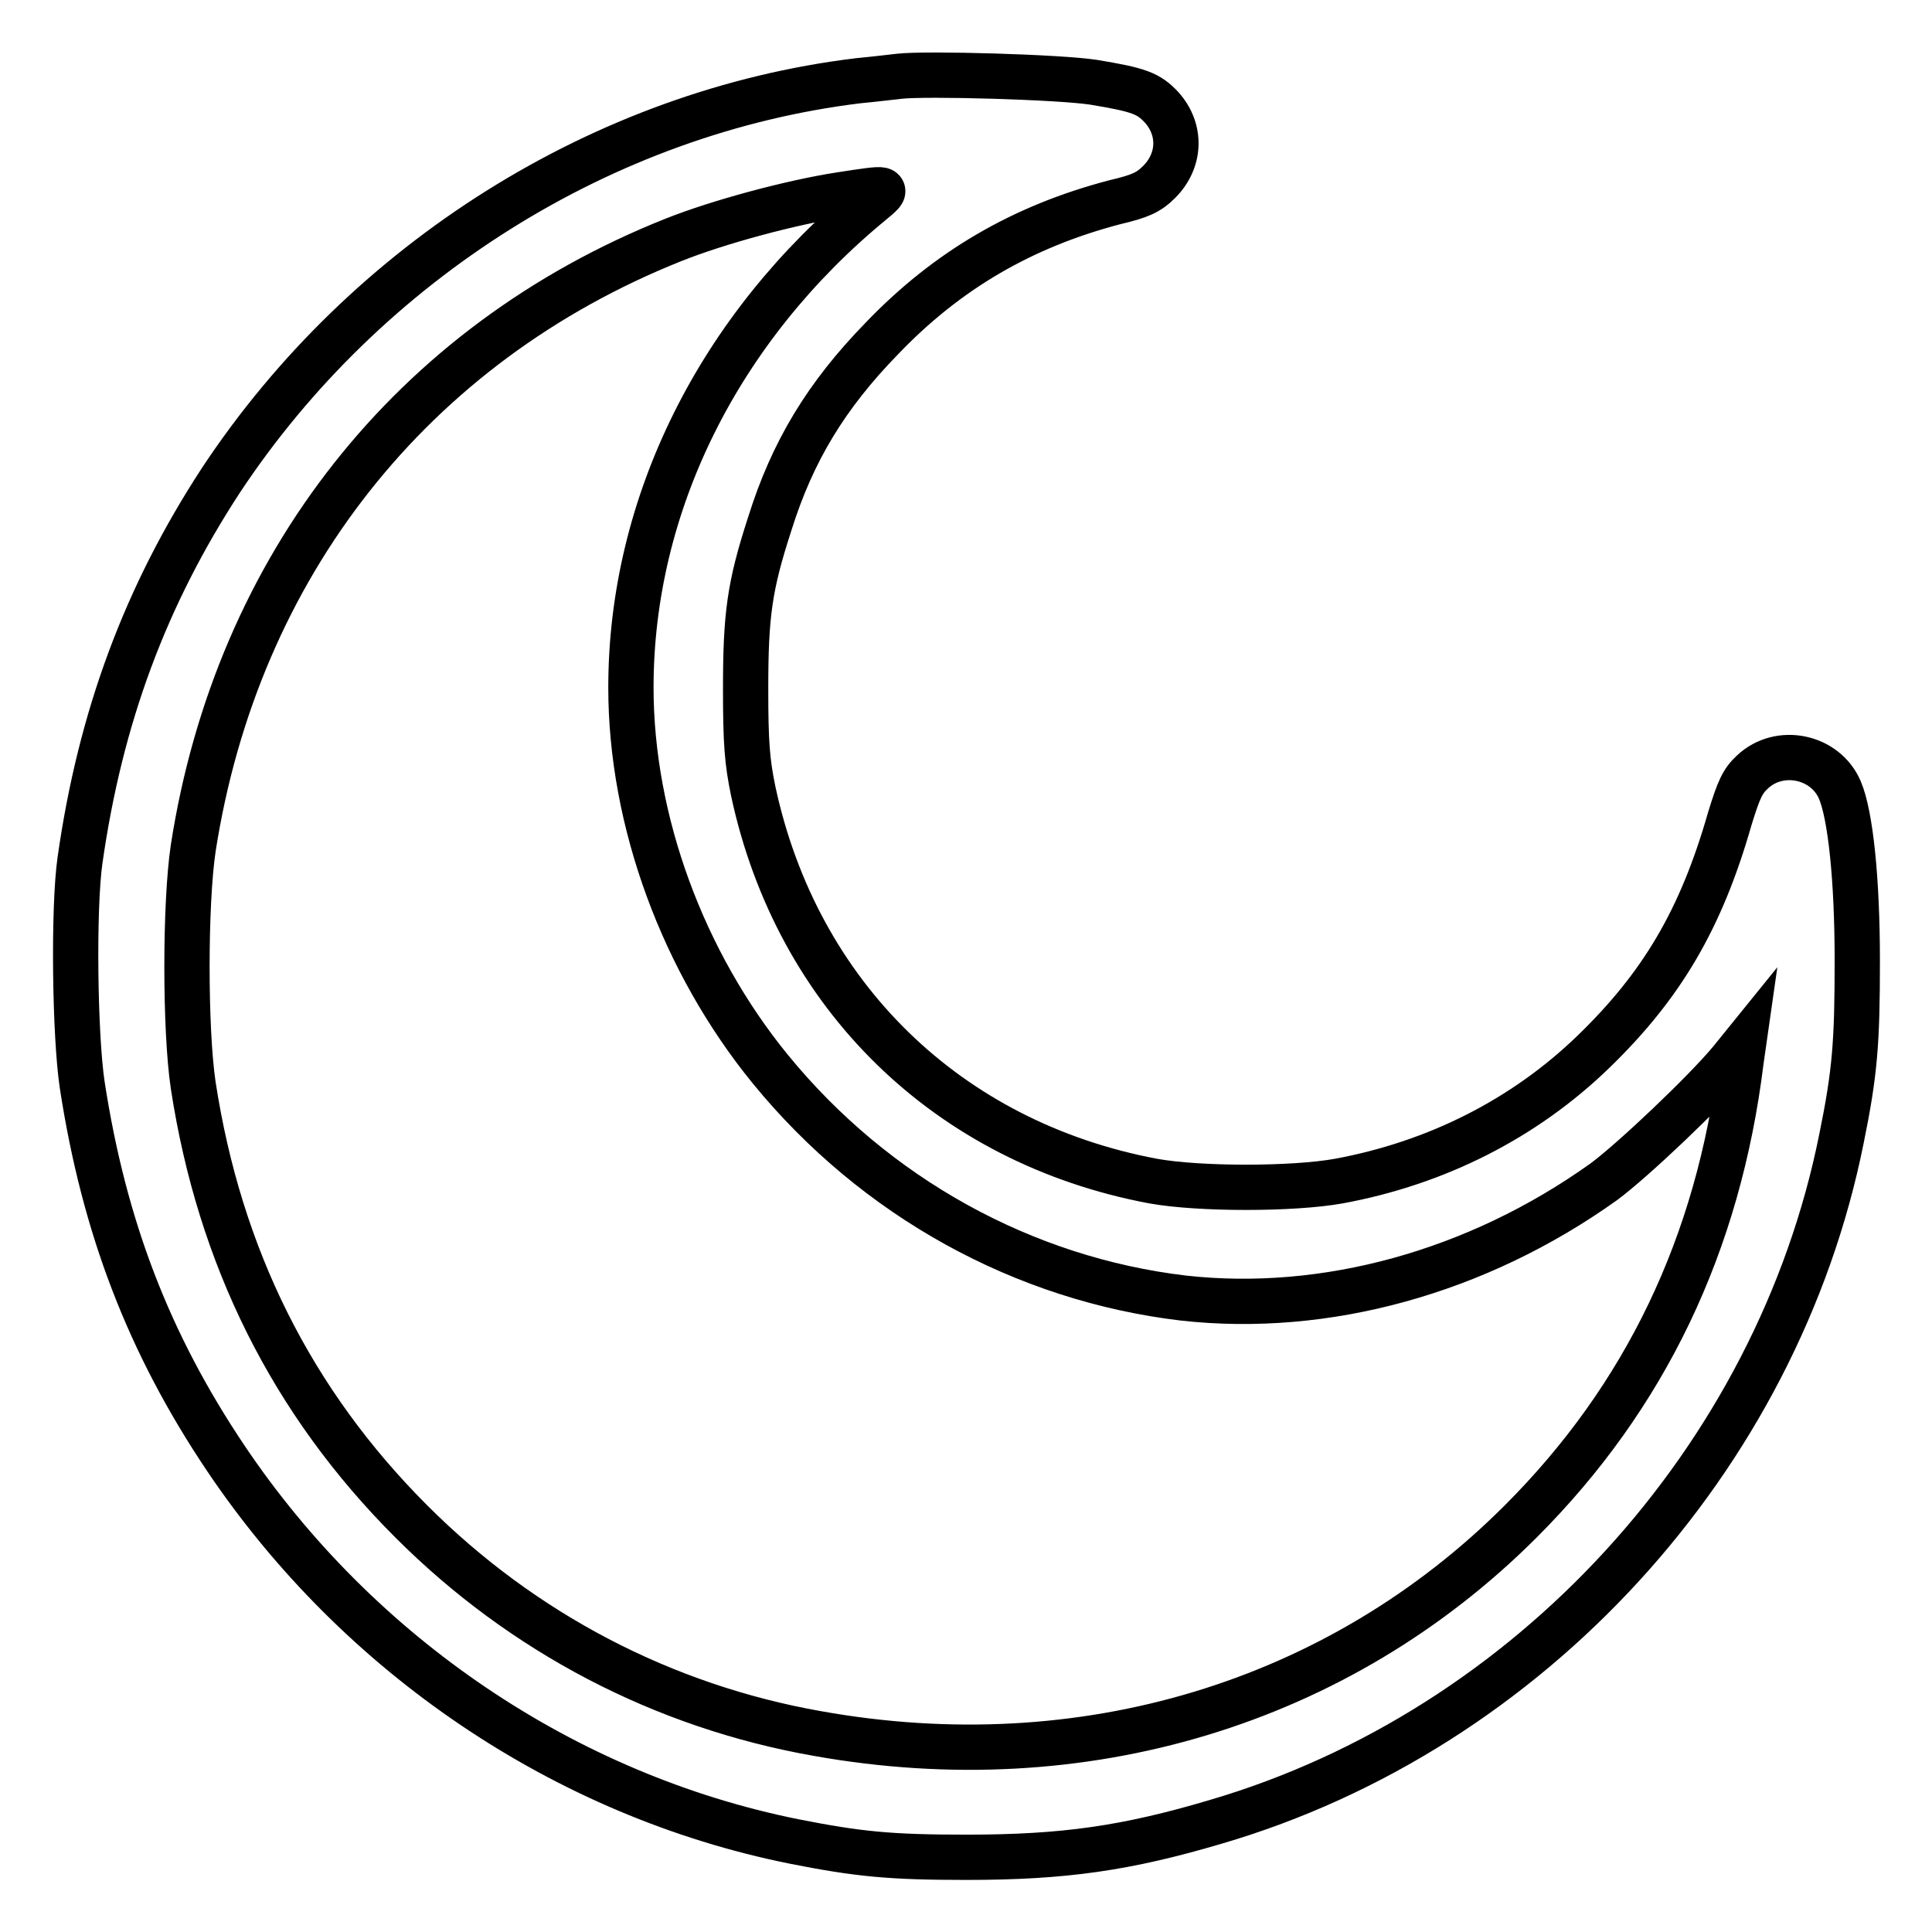 <?xml version="1.0" encoding="utf-8"?>
<!-- Svg Vector Icons : http://www.onlinewebfonts.com/icon -->
<!DOCTYPE svg PUBLIC "-//W3C//DTD SVG 1.1//EN" "http://www.w3.org/Graphics/SVG/1.1/DTD/svg11.dtd">
<svg version="1.1" xmlns="http://www.w3.org/2000/svg" xmlns:xlink="http://www.w3.org/1999/xlink" x="0px" y="0px" viewBox="0 0 256 256" enable-background="new 0 0 256 256" xml:space="preserve">
<g><g><g><path stroke-width="6" fill-opacity="0" stroke="#000000"  d="M119.2,10.1c-0.9,0.1-3.4,0.4-5.5,0.6C80,14.8,48.5,34.6,29.3,63.6C19.3,78.9,13.3,95,10.6,114c-0.9,6.3-0.7,23.2,0.3,29.8c2.9,18.8,8.8,34.2,19,49.4c17.6,26.2,45,44.7,75.3,50.8c8.6,1.7,12.8,2.1,22.9,2.1c12.9,0,21.2-1.2,33-4.7c41.6-12.2,74.4-48.1,82.9-90.5c1.8-8.8,2.1-12.8,2.1-23.6c0-10.8-0.9-19.3-2.3-22.6c-1.9-4.5-8-5.8-11.6-2.4c-1.3,1.2-1.8,2.3-3,6.2c-3.8,13.3-9,22.1-18.1,30.9c-9.1,8.8-20.7,14.7-33.7,17.1c-6.1,1.1-18.5,1.1-24.6,0c-27.2-5.1-47.2-24.6-53-51.7c-0.8-3.9-1-6.3-1-13.5c0-9.8,0.5-13.6,3.2-21.9c3-9.6,7.5-17,14.8-24.5c8.7-9.1,18.7-14.9,30.9-18.1c3.4-0.8,4.5-1.3,5.9-2.7c2.8-2.8,3-6.9,0.3-9.9c-1.7-1.8-2.9-2.3-9-3.3C140.4,10.2,122.8,9.7,119.2,10.1z M115.5,26.8c-20.2,16.6-31.9,40-31.9,64.3c0,17.7,6.9,36.4,18.5,50.6c13.9,17,33.6,27.8,54.7,30.3c18.8,2.1,38.9-3.4,55.7-15.4c3.8-2.8,13.4-11.9,16.8-16l1.7-2.1l-0.3,2.1c-3,24.3-12.7,44.5-29.2,61c-24.1,24.1-58,34.4-93.2,28.1c-20.4-3.6-39-13.3-53.8-28.1c-15.8-15.8-25.4-35-28.9-57.8c-1.1-7.4-1.1-24,0-31.4C31.4,75,54.6,45.6,89.2,31.8c6-2.4,15.7-5,22.2-6C117.9,24.8,117.9,24.8,115.5,26.8z"/></g></g></g>
</svg>